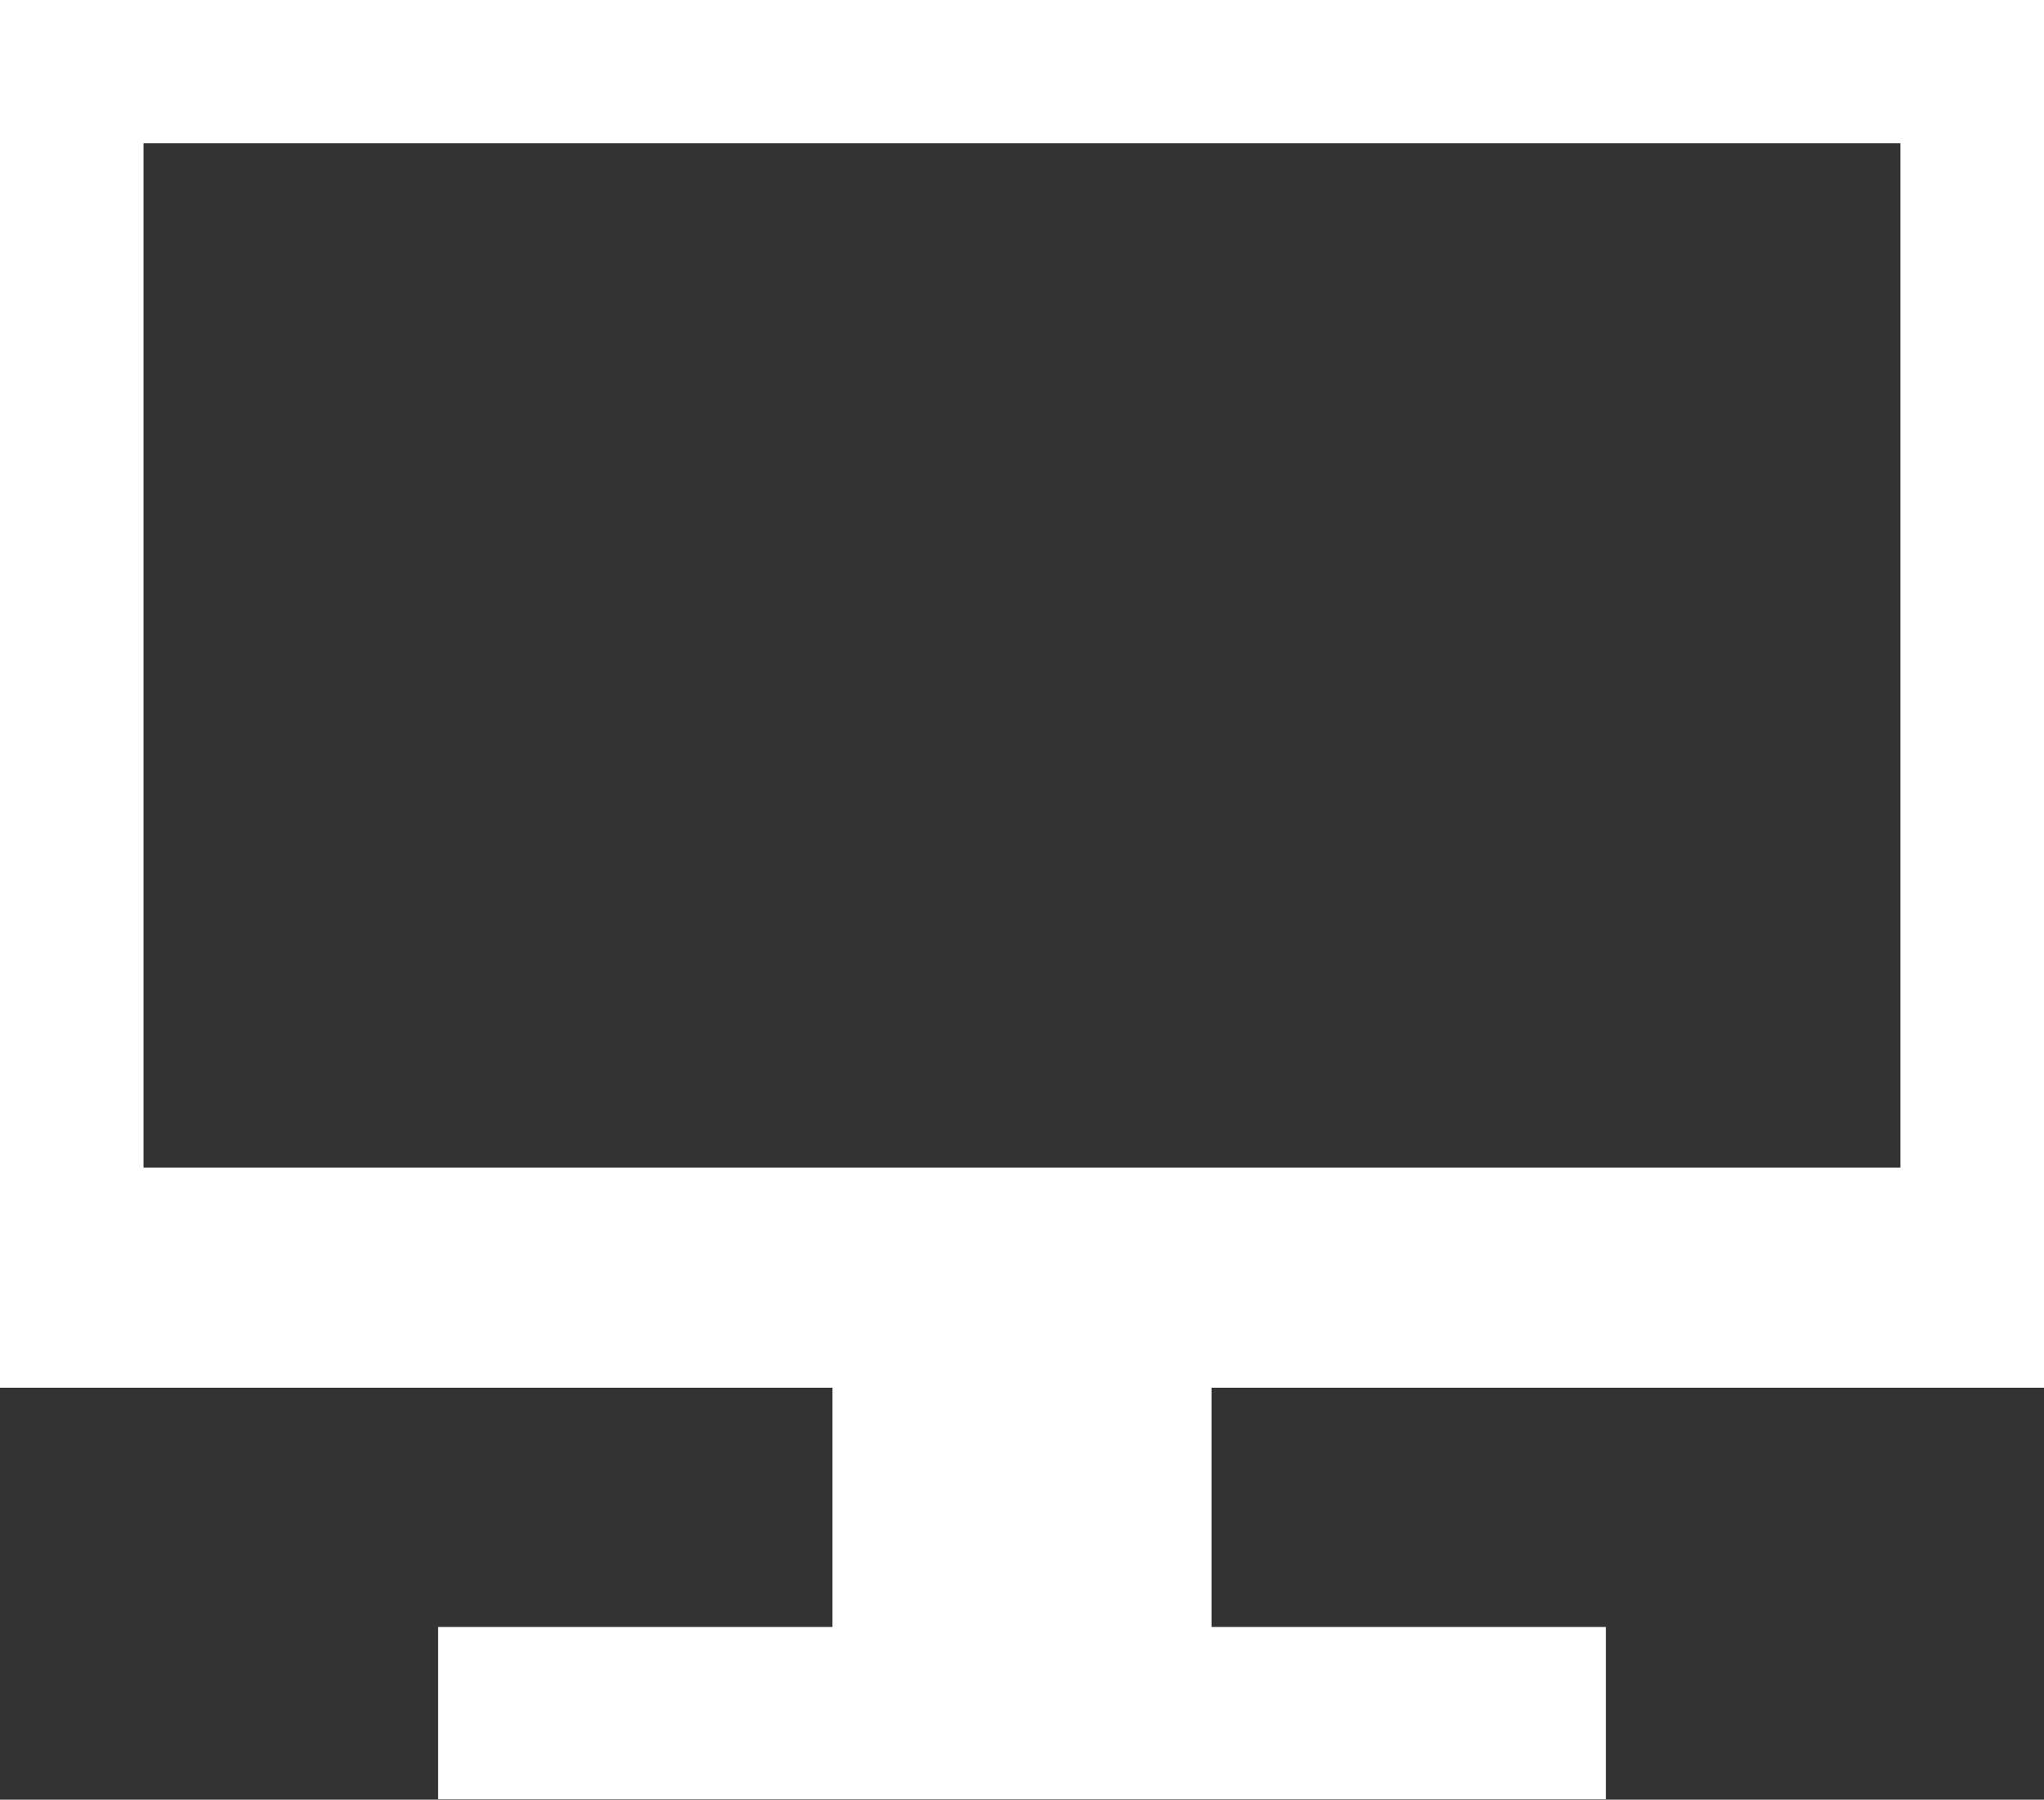 <?xml version="1.0" encoding="UTF-8" standalone="no"?><svg xmlns="http://www.w3.org/2000/svg" xmlns:xlink="http://www.w3.org/1999/xlink" fill="#000000" height="247.7" preserveAspectRatio="xMidYMid meet" version="1" viewBox="71.9 88.8 281.4 247.7" width="281.4" zoomAndPan="magnify"><rect x="71.9" y="88.8" width="281.4" height="247.7" fill="#333333" stroke="none"/><g id="change1_1"><path d="M 91.66 249.496 L 91.66 108.52 L 333.535 108.52 L 333.535 249.496 Z M 353.309 279.797 L 353.309 88.766 L 71.891 88.766 L 71.891 279.797 L 186.508 279.797 L 186.508 312.73 L 132.219 312.73 L 132.219 336.438 L 292.98 336.438 L 292.98 312.73 L 238.691 312.73 L 238.691 279.797 L 353.309 279.797" fill="#ffffff"/></g></svg>